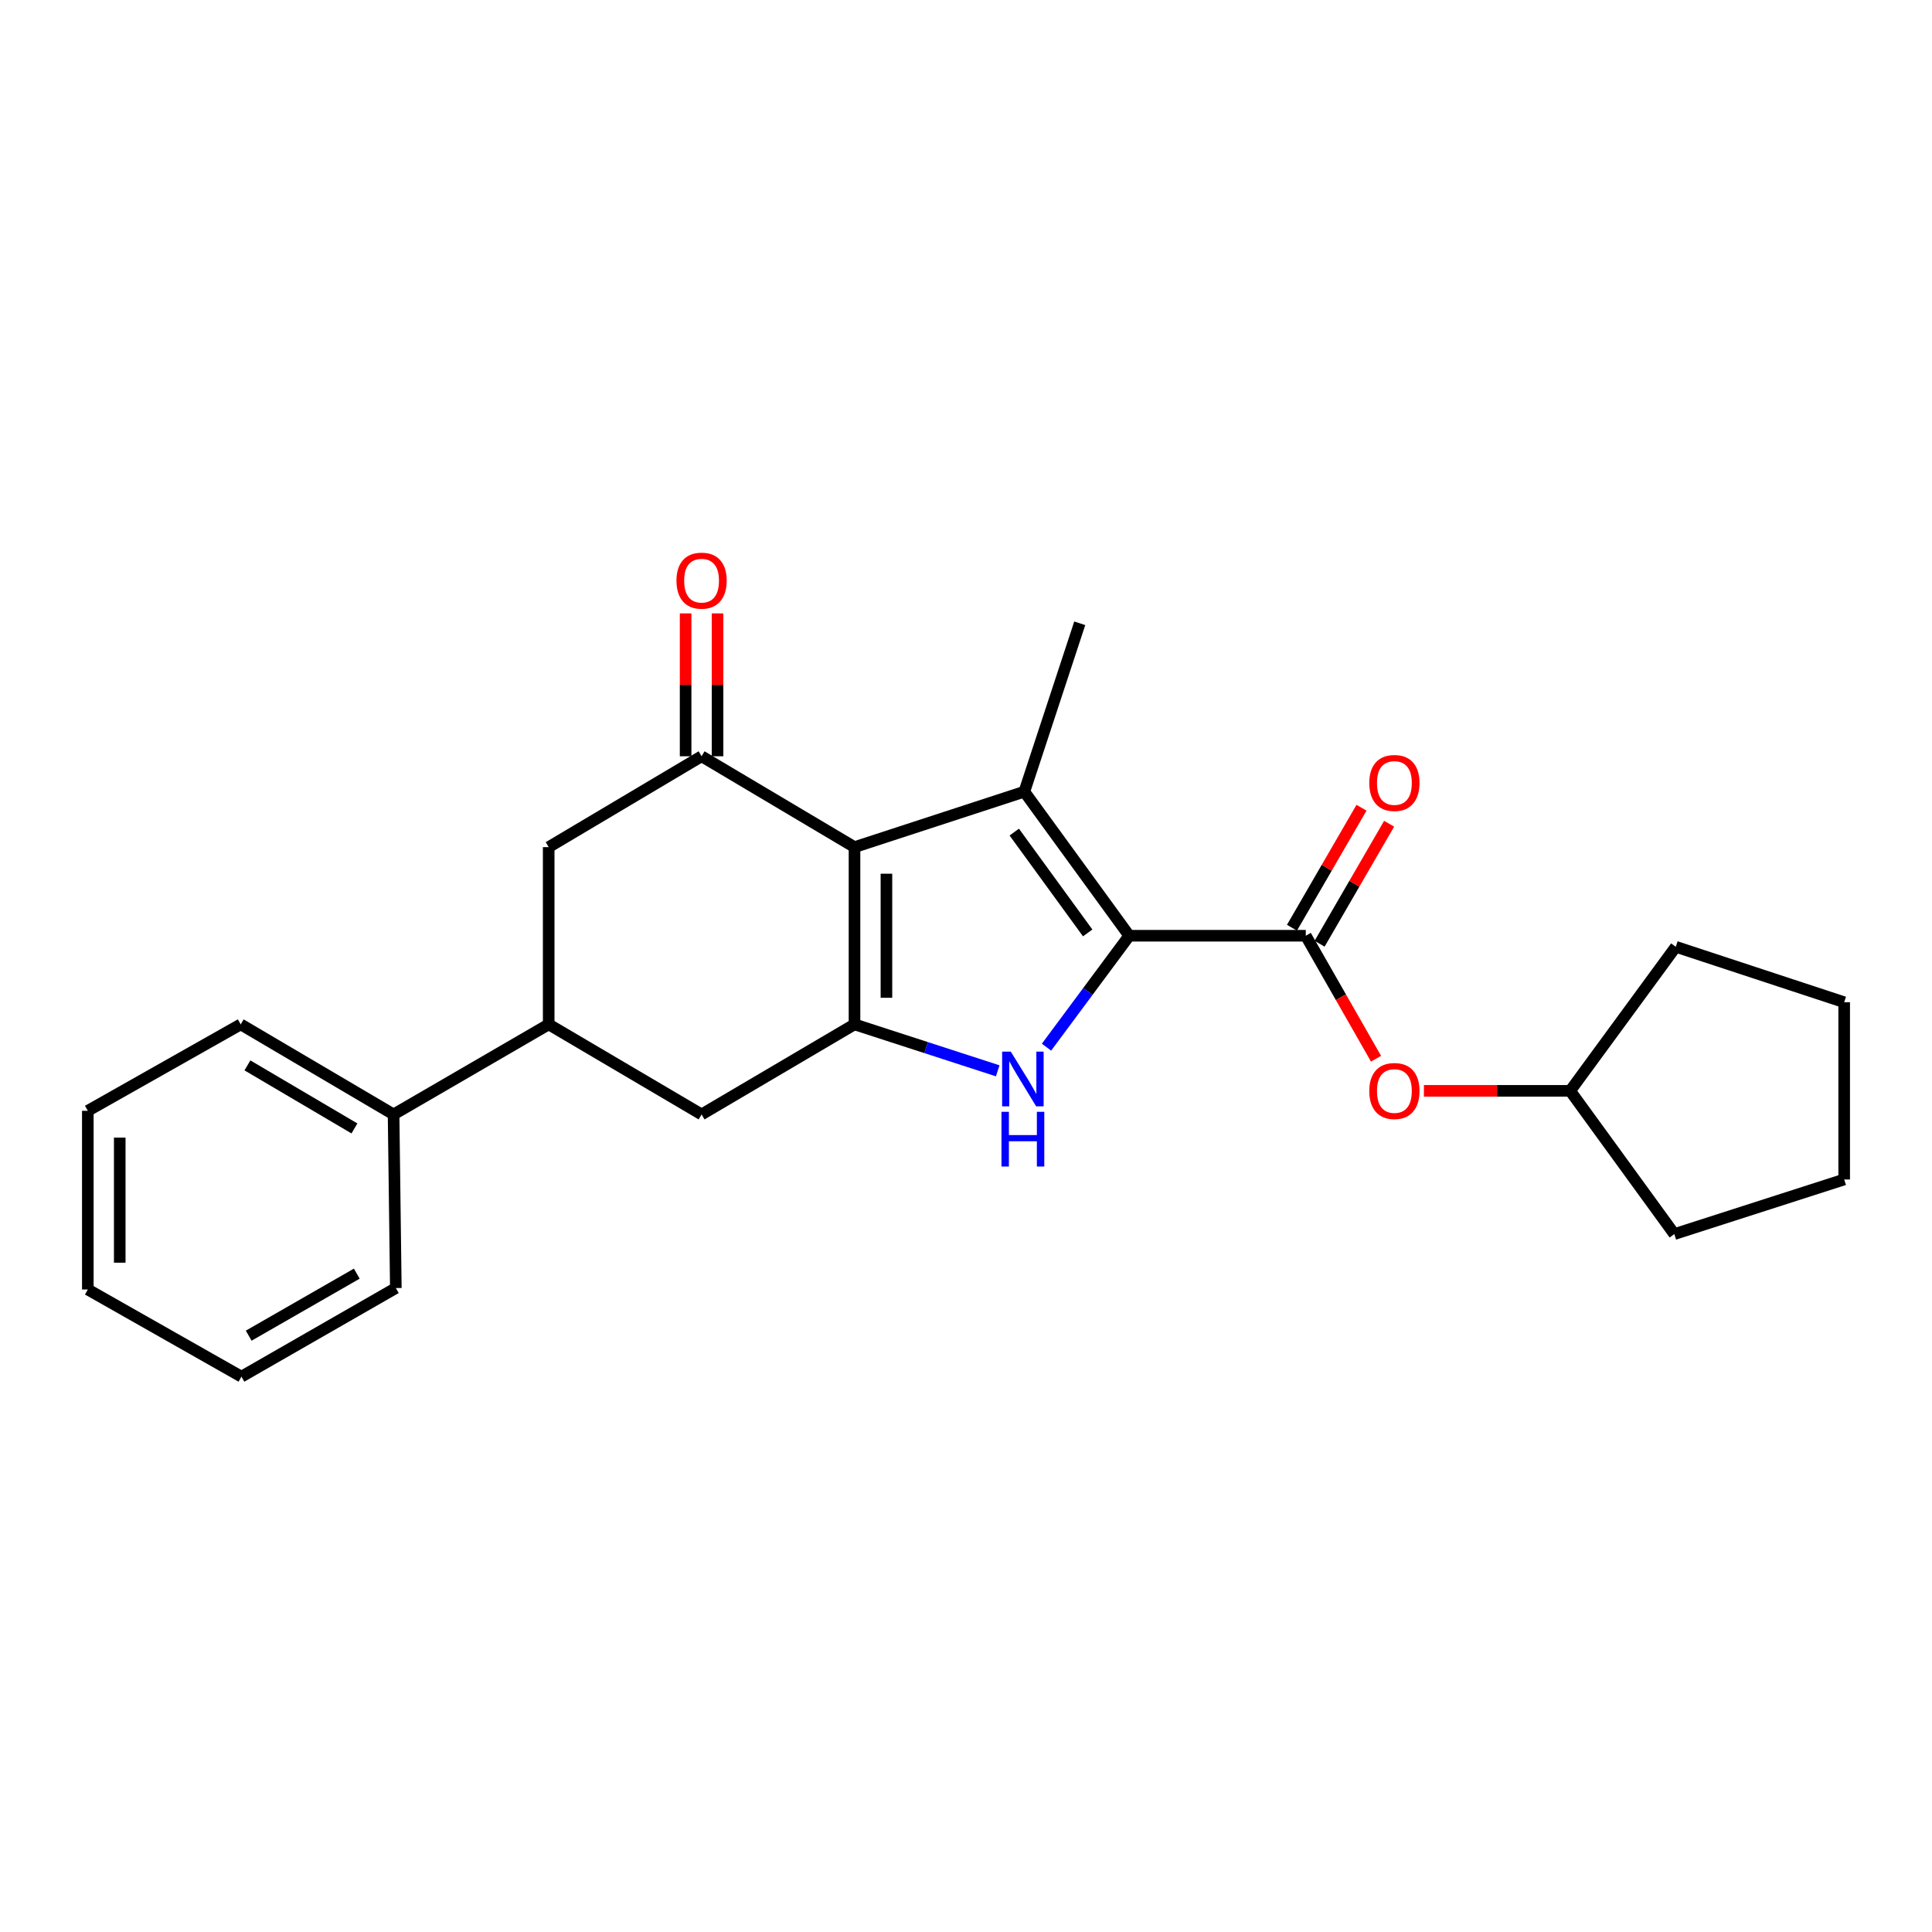 <?xml version='1.0' encoding='iso-8859-1'?>
<svg version='1.1' baseProfile='full'
              xmlns='http://www.w3.org/2000/svg'
                      xmlns:rdkit='http://www.rdkit.org/xml'
                      xmlns:xlink='http://www.w3.org/1999/xlink'
                  xml:space='preserve'
width='1000px' height='1000px' viewBox='0 0 1000 1000'>
<!-- END OF HEADER -->
<rect style='opacity:1.0;fill:#FFFFFF;stroke:none' width='1000' height='1000' x='0' y='0'> </rect>
<path class='bond-1' d='M 442.291,438.472 L 530.195,409.774' style='fill:none;fill-rule:evenodd;stroke:#000000;stroke-width:6px;stroke-linecap:butt;stroke-linejoin:miter;stroke-opacity:1' />
<path class='bond-2' d='M 442.291,438.472 L 442.291,530.213' style='fill:none;fill-rule:evenodd;stroke:#000000;stroke-width:6px;stroke-linecap:butt;stroke-linejoin:miter;stroke-opacity:1' />
<path class='bond-2' d='M 458.816,452.233 L 458.816,516.452' style='fill:none;fill-rule:evenodd;stroke:#000000;stroke-width:6px;stroke-linecap:butt;stroke-linejoin:miter;stroke-opacity:1' />
<path class='bond-4' d='M 442.291,438.472 L 363.137,391.441' style='fill:none;fill-rule:evenodd;stroke:#000000;stroke-width:6px;stroke-linecap:butt;stroke-linejoin:miter;stroke-opacity:1' />
<path class='bond-0' d='M 584.488,484.338 L 530.195,409.774' style='fill:none;fill-rule:evenodd;stroke:#000000;stroke-width:6px;stroke-linecap:butt;stroke-linejoin:miter;stroke-opacity:1' />
<path class='bond-0' d='M 562.985,482.881 L 524.98,430.686' style='fill:none;fill-rule:evenodd;stroke:#000000;stroke-width:6px;stroke-linecap:butt;stroke-linejoin:miter;stroke-opacity:1' />
<path class='bond-5' d='M 584.488,484.338 L 675.871,484.338' style='fill:none;fill-rule:evenodd;stroke:#000000;stroke-width:6px;stroke-linecap:butt;stroke-linejoin:miter;stroke-opacity:1' />
<path class='bond-24' d='M 584.488,484.338 L 563.079,513.175' style='fill:none;fill-rule:evenodd;stroke:#000000;stroke-width:6px;stroke-linecap:butt;stroke-linejoin:miter;stroke-opacity:1' />
<path class='bond-24' d='M 563.079,513.175 L 541.669,542.011' style='fill:none;fill-rule:evenodd;stroke:#0000FF;stroke-width:6px;stroke-linecap:butt;stroke-linejoin:miter;stroke-opacity:1' />
<path class='bond-13' d='M 530.195,409.774 L 558.875,322.614' style='fill:none;fill-rule:evenodd;stroke:#000000;stroke-width:6px;stroke-linecap:butt;stroke-linejoin:miter;stroke-opacity:1' />
<path class='bond-3' d='M 442.291,530.213 L 479.351,542.233' style='fill:none;fill-rule:evenodd;stroke:#000000;stroke-width:6px;stroke-linecap:butt;stroke-linejoin:miter;stroke-opacity:1' />
<path class='bond-3' d='M 479.351,542.233 L 516.411,554.254' style='fill:none;fill-rule:evenodd;stroke:#0000FF;stroke-width:6px;stroke-linecap:butt;stroke-linejoin:miter;stroke-opacity:1' />
<path class='bond-6' d='M 442.291,530.213 L 363.137,576.832' style='fill:none;fill-rule:evenodd;stroke:#000000;stroke-width:6px;stroke-linecap:butt;stroke-linejoin:miter;stroke-opacity:1' />
<path class='bond-8' d='M 363.137,391.441 L 284.001,438.472' style='fill:none;fill-rule:evenodd;stroke:#000000;stroke-width:6px;stroke-linecap:butt;stroke-linejoin:miter;stroke-opacity:1' />
<path class='bond-10' d='M 371.399,391.441 L 371.399,354.468' style='fill:none;fill-rule:evenodd;stroke:#000000;stroke-width:6px;stroke-linecap:butt;stroke-linejoin:miter;stroke-opacity:1' />
<path class='bond-10' d='M 371.399,354.468 L 371.399,317.496' style='fill:none;fill-rule:evenodd;stroke:#FF0000;stroke-width:6px;stroke-linecap:butt;stroke-linejoin:miter;stroke-opacity:1' />
<path class='bond-10' d='M 354.874,391.441 L 354.874,354.468' style='fill:none;fill-rule:evenodd;stroke:#000000;stroke-width:6px;stroke-linecap:butt;stroke-linejoin:miter;stroke-opacity:1' />
<path class='bond-10' d='M 354.874,354.468 L 354.874,317.496' style='fill:none;fill-rule:evenodd;stroke:#FF0000;stroke-width:6px;stroke-linecap:butt;stroke-linejoin:miter;stroke-opacity:1' />
<path class='bond-9' d='M 675.871,484.338 L 694.053,516.164' style='fill:none;fill-rule:evenodd;stroke:#000000;stroke-width:6px;stroke-linecap:butt;stroke-linejoin:miter;stroke-opacity:1' />
<path class='bond-9' d='M 694.053,516.164 L 712.235,547.99' style='fill:none;fill-rule:evenodd;stroke:#FF0000;stroke-width:6px;stroke-linecap:butt;stroke-linejoin:miter;stroke-opacity:1' />
<path class='bond-11' d='M 683.02,488.481 L 701.014,457.427' style='fill:none;fill-rule:evenodd;stroke:#000000;stroke-width:6px;stroke-linecap:butt;stroke-linejoin:miter;stroke-opacity:1' />
<path class='bond-11' d='M 701.014,457.427 L 719.008,426.373' style='fill:none;fill-rule:evenodd;stroke:#FF0000;stroke-width:6px;stroke-linecap:butt;stroke-linejoin:miter;stroke-opacity:1' />
<path class='bond-11' d='M 668.722,480.196 L 686.716,449.142' style='fill:none;fill-rule:evenodd;stroke:#000000;stroke-width:6px;stroke-linecap:butt;stroke-linejoin:miter;stroke-opacity:1' />
<path class='bond-11' d='M 686.716,449.142 L 704.71,418.088' style='fill:none;fill-rule:evenodd;stroke:#FF0000;stroke-width:6px;stroke-linecap:butt;stroke-linejoin:miter;stroke-opacity:1' />
<path class='bond-25' d='M 363.137,576.832 L 284.001,530.213' style='fill:none;fill-rule:evenodd;stroke:#000000;stroke-width:6px;stroke-linecap:butt;stroke-linejoin:miter;stroke-opacity:1' />
<path class='bond-7' d='M 284.001,530.213 L 284.001,438.472' style='fill:none;fill-rule:evenodd;stroke:#000000;stroke-width:6px;stroke-linecap:butt;stroke-linejoin:miter;stroke-opacity:1' />
<path class='bond-12' d='M 284.001,530.213 L 203.717,576.832' style='fill:none;fill-rule:evenodd;stroke:#000000;stroke-width:6px;stroke-linecap:butt;stroke-linejoin:miter;stroke-opacity:1' />
<path class='bond-14' d='M 737.011,564.622 L 774.864,564.622' style='fill:none;fill-rule:evenodd;stroke:#FF0000;stroke-width:6px;stroke-linecap:butt;stroke-linejoin:miter;stroke-opacity:1' />
<path class='bond-14' d='M 774.864,564.622 L 812.716,564.622' style='fill:none;fill-rule:evenodd;stroke:#000000;stroke-width:6px;stroke-linecap:butt;stroke-linejoin:miter;stroke-opacity:1' />
<path class='bond-15' d='M 203.717,576.832 L 124.591,530.213' style='fill:none;fill-rule:evenodd;stroke:#000000;stroke-width:6px;stroke-linecap:butt;stroke-linejoin:miter;stroke-opacity:1' />
<path class='bond-15' d='M 183.46,584.077 L 128.071,551.444' style='fill:none;fill-rule:evenodd;stroke:#000000;stroke-width:6px;stroke-linecap:butt;stroke-linejoin:miter;stroke-opacity:1' />
<path class='bond-16' d='M 203.717,576.832 L 204.883,666.691' style='fill:none;fill-rule:evenodd;stroke:#000000;stroke-width:6px;stroke-linecap:butt;stroke-linejoin:miter;stroke-opacity:1' />
<path class='bond-17' d='M 812.716,564.622 L 866.624,638.764' style='fill:none;fill-rule:evenodd;stroke:#000000;stroke-width:6px;stroke-linecap:butt;stroke-linejoin:miter;stroke-opacity:1' />
<path class='bond-18' d='M 812.716,564.622 L 867.386,490.058' style='fill:none;fill-rule:evenodd;stroke:#000000;stroke-width:6px;stroke-linecap:butt;stroke-linejoin:miter;stroke-opacity:1' />
<path class='bond-20' d='M 124.591,530.213 L 45.455,574.95' style='fill:none;fill-rule:evenodd;stroke:#000000;stroke-width:6px;stroke-linecap:butt;stroke-linejoin:miter;stroke-opacity:1' />
<path class='bond-19' d='M 204.883,666.691 L 124.967,712.556' style='fill:none;fill-rule:evenodd;stroke:#000000;stroke-width:6px;stroke-linecap:butt;stroke-linejoin:miter;stroke-opacity:1' />
<path class='bond-19' d='M 184.67,659.238 L 128.729,691.344' style='fill:none;fill-rule:evenodd;stroke:#000000;stroke-width:6px;stroke-linecap:butt;stroke-linejoin:miter;stroke-opacity:1' />
<path class='bond-22' d='M 866.624,638.764 L 954.545,610.497' style='fill:none;fill-rule:evenodd;stroke:#000000;stroke-width:6px;stroke-linecap:butt;stroke-linejoin:miter;stroke-opacity:1' />
<path class='bond-21' d='M 867.386,490.058 L 954.545,518.756' style='fill:none;fill-rule:evenodd;stroke:#000000;stroke-width:6px;stroke-linecap:butt;stroke-linejoin:miter;stroke-opacity:1' />
<path class='bond-23' d='M 124.967,712.556 L 45.455,667.443' style='fill:none;fill-rule:evenodd;stroke:#000000;stroke-width:6px;stroke-linecap:butt;stroke-linejoin:miter;stroke-opacity:1' />
<path class='bond-26' d='M 45.455,574.95 L 45.455,667.443' style='fill:none;fill-rule:evenodd;stroke:#000000;stroke-width:6px;stroke-linecap:butt;stroke-linejoin:miter;stroke-opacity:1' />
<path class='bond-26' d='M 61.98,588.824 L 61.98,653.569' style='fill:none;fill-rule:evenodd;stroke:#000000;stroke-width:6px;stroke-linecap:butt;stroke-linejoin:miter;stroke-opacity:1' />
<path class='bond-27' d='M 954.545,518.756 L 954.545,610.497' style='fill:none;fill-rule:evenodd;stroke:#000000;stroke-width:6px;stroke-linecap:butt;stroke-linejoin:miter;stroke-opacity:1' />
<path  class='atom-4' d='M 523.182 544.32
L 532.462 559.32
Q 533.382 560.8, 534.862 563.48
Q 536.342 566.16, 536.422 566.32
L 536.422 544.32
L 540.182 544.32
L 540.182 572.64
L 536.302 572.64
L 526.342 556.24
Q 525.182 554.32, 523.942 552.12
Q 522.742 549.92, 522.382 549.24
L 522.382 572.64
L 518.702 572.64
L 518.702 544.32
L 523.182 544.32
' fill='#0000FF'/>
<path  class='atom-4' d='M 518.362 575.472
L 522.202 575.472
L 522.202 587.512
L 536.682 587.512
L 536.682 575.472
L 540.522 575.472
L 540.522 603.792
L 536.682 603.792
L 536.682 590.712
L 522.202 590.712
L 522.202 603.792
L 518.362 603.792
L 518.362 575.472
' fill='#0000FF'/>
<path  class='atom-10' d='M 708.737 564.702
Q 708.737 557.902, 712.097 554.102
Q 715.457 550.302, 721.737 550.302
Q 728.017 550.302, 731.377 554.102
Q 734.737 557.902, 734.737 564.702
Q 734.737 571.582, 731.337 575.502
Q 727.937 579.382, 721.737 579.382
Q 715.497 579.382, 712.097 575.502
Q 708.737 571.622, 708.737 564.702
M 721.737 576.182
Q 726.057 576.182, 728.377 573.302
Q 730.737 570.382, 730.737 564.702
Q 730.737 559.142, 728.377 556.342
Q 726.057 553.502, 721.737 553.502
Q 717.417 553.502, 715.057 556.302
Q 712.737 559.102, 712.737 564.702
Q 712.737 570.422, 715.057 573.302
Q 717.417 576.182, 721.737 576.182
' fill='#FF0000'/>
<path  class='atom-11' d='M 350.137 300.542
Q 350.137 293.742, 353.497 289.942
Q 356.857 286.142, 363.137 286.142
Q 369.417 286.142, 372.777 289.942
Q 376.137 293.742, 376.137 300.542
Q 376.137 307.422, 372.737 311.342
Q 369.337 315.222, 363.137 315.222
Q 356.897 315.222, 353.497 311.342
Q 350.137 307.462, 350.137 300.542
M 363.137 312.022
Q 367.457 312.022, 369.777 309.142
Q 372.137 306.222, 372.137 300.542
Q 372.137 294.982, 369.777 292.182
Q 367.457 289.342, 363.137 289.342
Q 358.817 289.342, 356.457 292.142
Q 354.137 294.942, 354.137 300.542
Q 354.137 306.262, 356.457 309.142
Q 358.817 312.022, 363.137 312.022
' fill='#FF0000'/>
<path  class='atom-12' d='M 708.737 405.264
Q 708.737 398.464, 712.097 394.664
Q 715.457 390.864, 721.737 390.864
Q 728.017 390.864, 731.377 394.664
Q 734.737 398.464, 734.737 405.264
Q 734.737 412.144, 731.337 416.064
Q 727.937 419.944, 721.737 419.944
Q 715.497 419.944, 712.097 416.064
Q 708.737 412.184, 708.737 405.264
M 721.737 416.744
Q 726.057 416.744, 728.377 413.864
Q 730.737 410.944, 730.737 405.264
Q 730.737 399.704, 728.377 396.904
Q 726.057 394.064, 721.737 394.064
Q 717.417 394.064, 715.057 396.864
Q 712.737 399.664, 712.737 405.264
Q 712.737 410.984, 715.057 413.864
Q 717.417 416.744, 721.737 416.744
' fill='#FF0000'/>
</svg>
